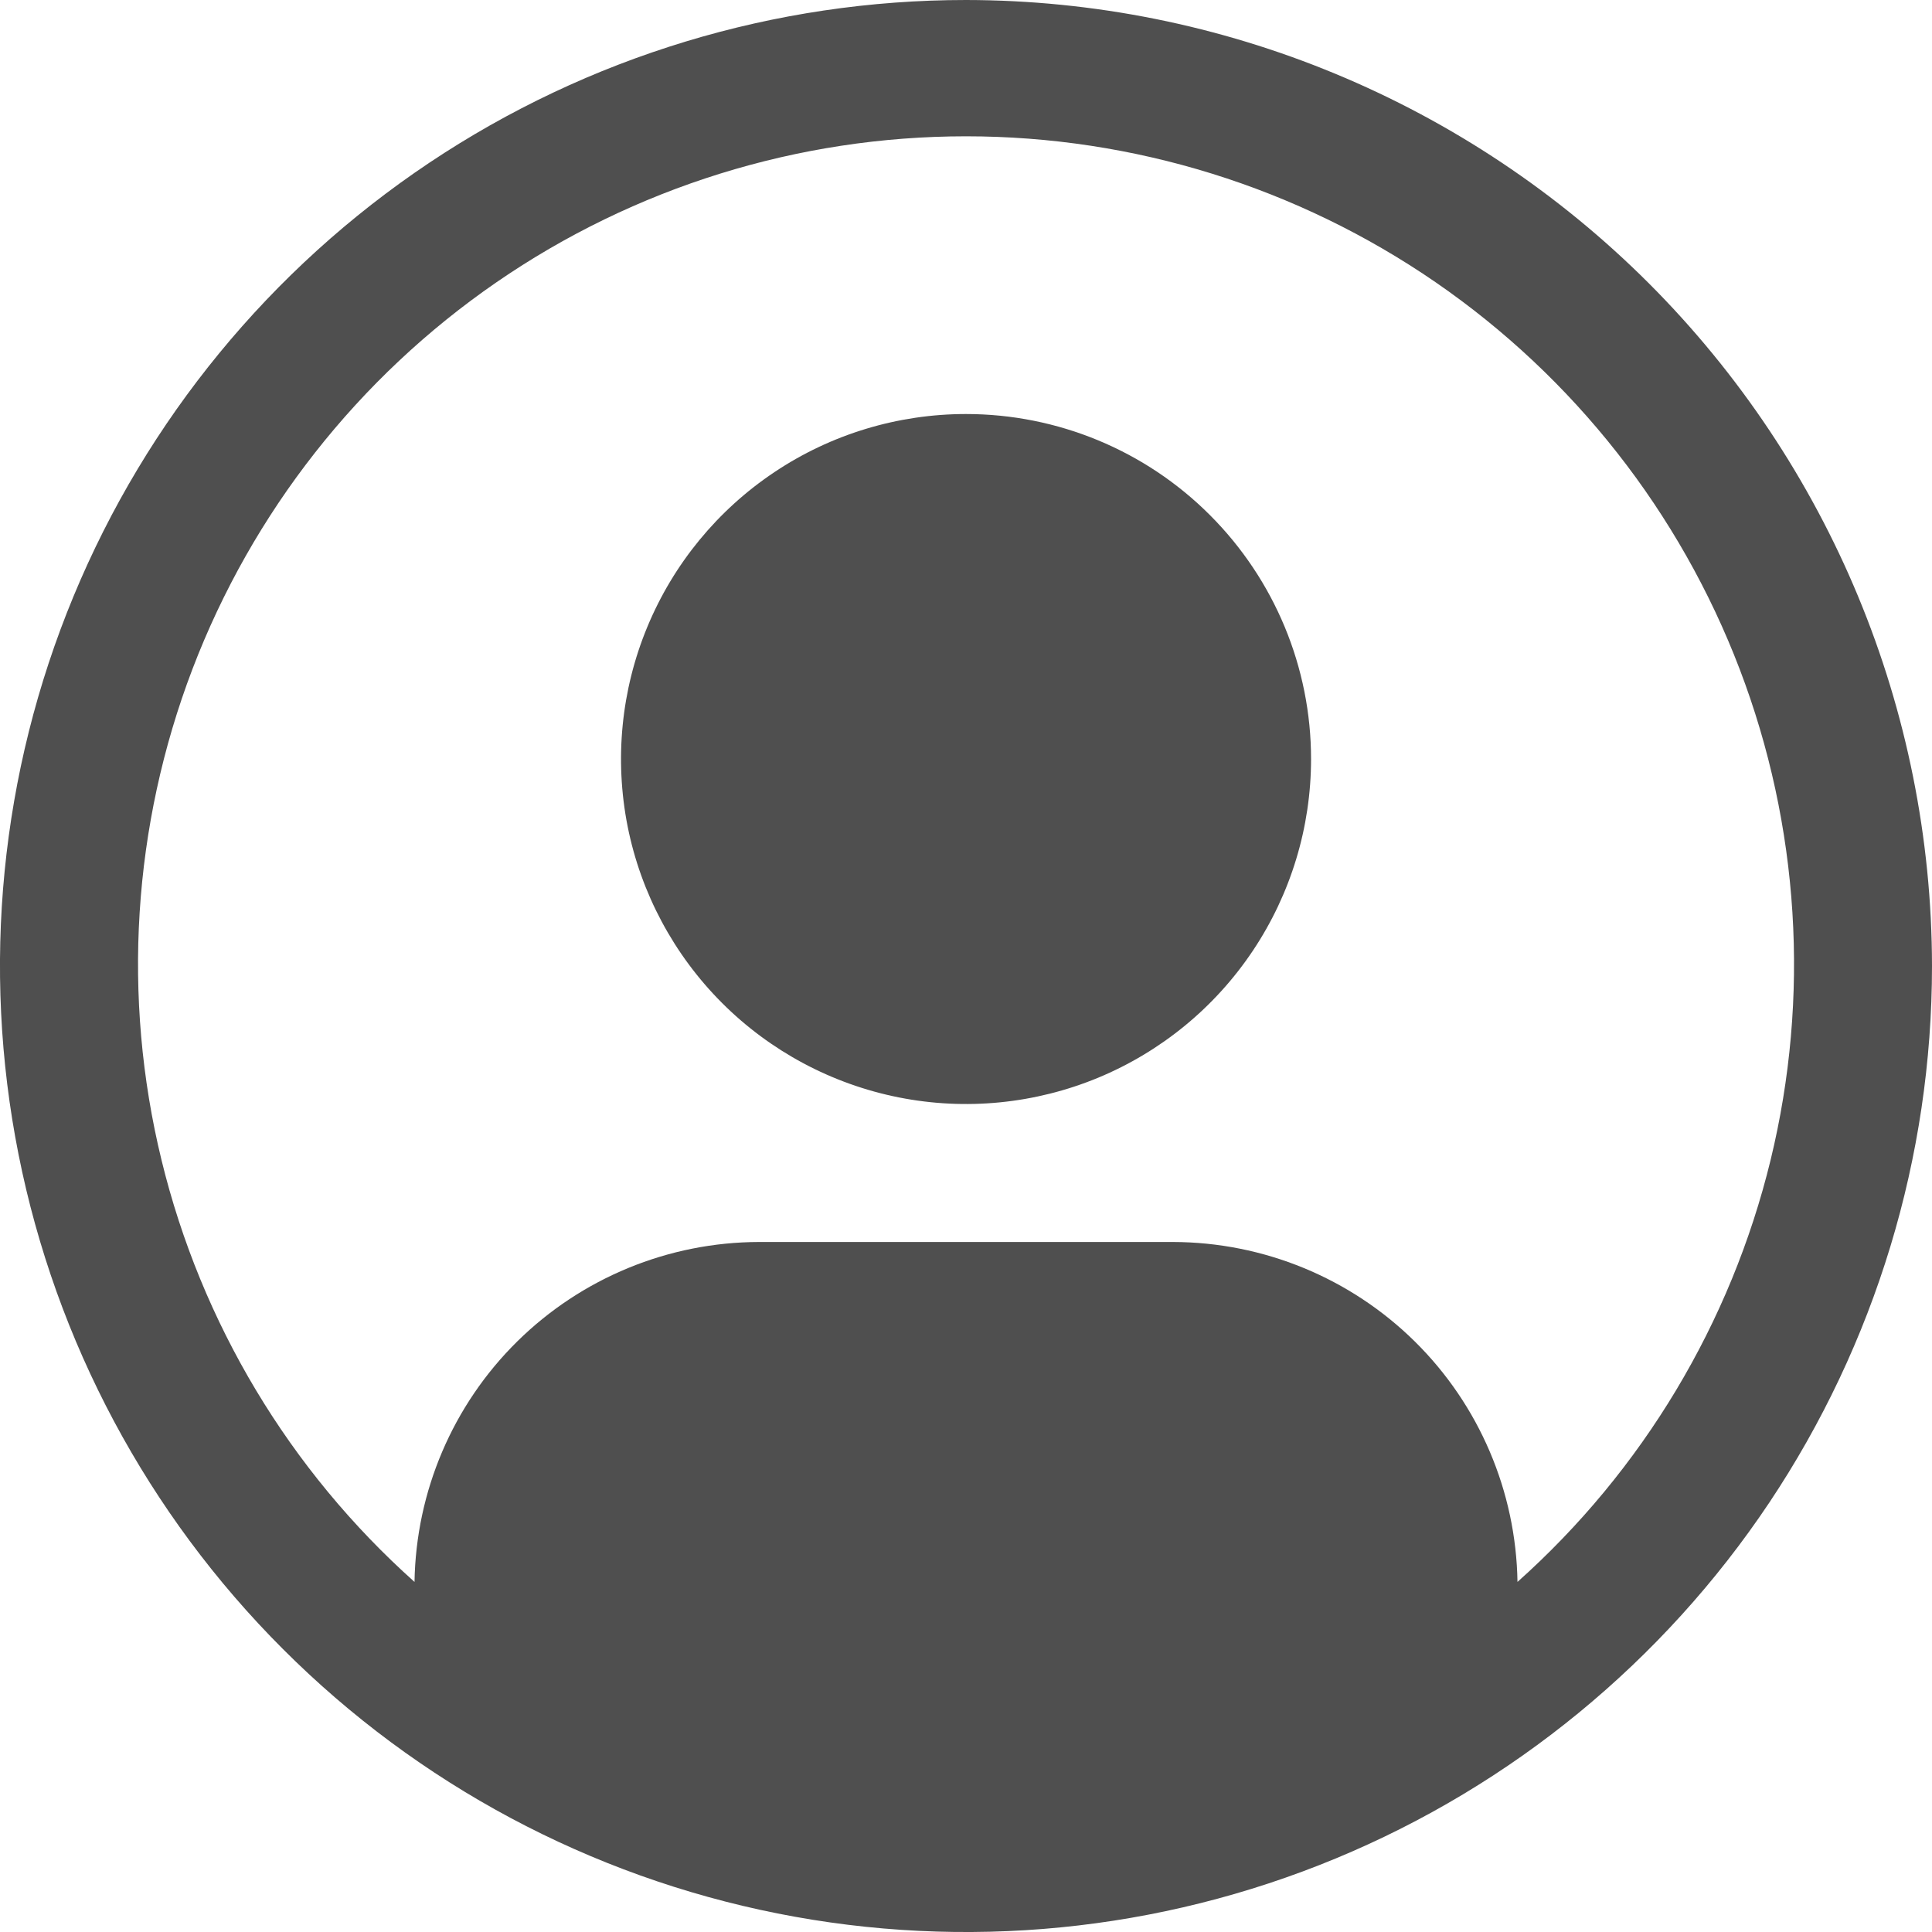 <svg width="20" height="20" viewBox="0 0 20 20" fill="none" xmlns="http://www.w3.org/2000/svg">
<path d="M10 4.286C9.294 4.286 8.603 4.495 8.016 4.888C7.429 5.28 6.971 5.838 6.701 6.49C6.43 7.143 6.36 7.861 6.497 8.554C6.635 9.247 6.975 9.883 7.475 10.383C7.974 10.882 8.611 11.222 9.303 11.36C9.996 11.498 10.714 11.427 11.367 11.157C12.02 10.886 12.577 10.429 12.97 9.841C13.362 9.254 13.572 8.564 13.572 7.857C13.572 6.91 13.195 6.002 12.525 5.332C11.856 4.662 10.947 4.286 10 4.286Z" fill="#4F4F4F"/>
<path d="M10 0C8.022 0 6.089 0.586 4.444 1.685C2.8 2.784 1.518 4.346 0.761 6.173C0.004 8 -0.194 10.011 0.192 11.951C0.578 13.891 1.53 15.672 2.929 17.071C4.327 18.47 6.109 19.422 8.049 19.808C9.989 20.194 12 19.996 13.827 19.239C15.654 18.482 17.216 17.2 18.315 15.556C19.413 13.911 20 11.978 20 10C19.997 7.349 18.942 4.807 17.068 2.932C15.193 1.058 12.651 0.003 10 0ZM15.709 16.376C15.694 15.439 15.313 14.545 14.646 13.887C13.979 13.229 13.08 12.859 12.143 12.857H7.857C6.92 12.859 6.021 13.229 5.354 13.887C4.687 14.545 4.306 15.439 4.291 16.376C2.996 15.219 2.083 13.696 1.672 12.009C1.261 10.322 1.373 8.55 1.992 6.927C2.611 5.305 3.708 3.908 5.138 2.923C6.568 1.938 8.264 1.411 10 1.411C11.737 1.411 13.432 1.938 14.863 2.923C16.293 3.908 17.39 5.305 18.009 6.927C18.628 8.55 18.739 10.322 18.329 12.009C17.918 13.696 17.005 15.219 15.709 16.376H15.709Z" fill="#4F4F4F"/>
</svg>
